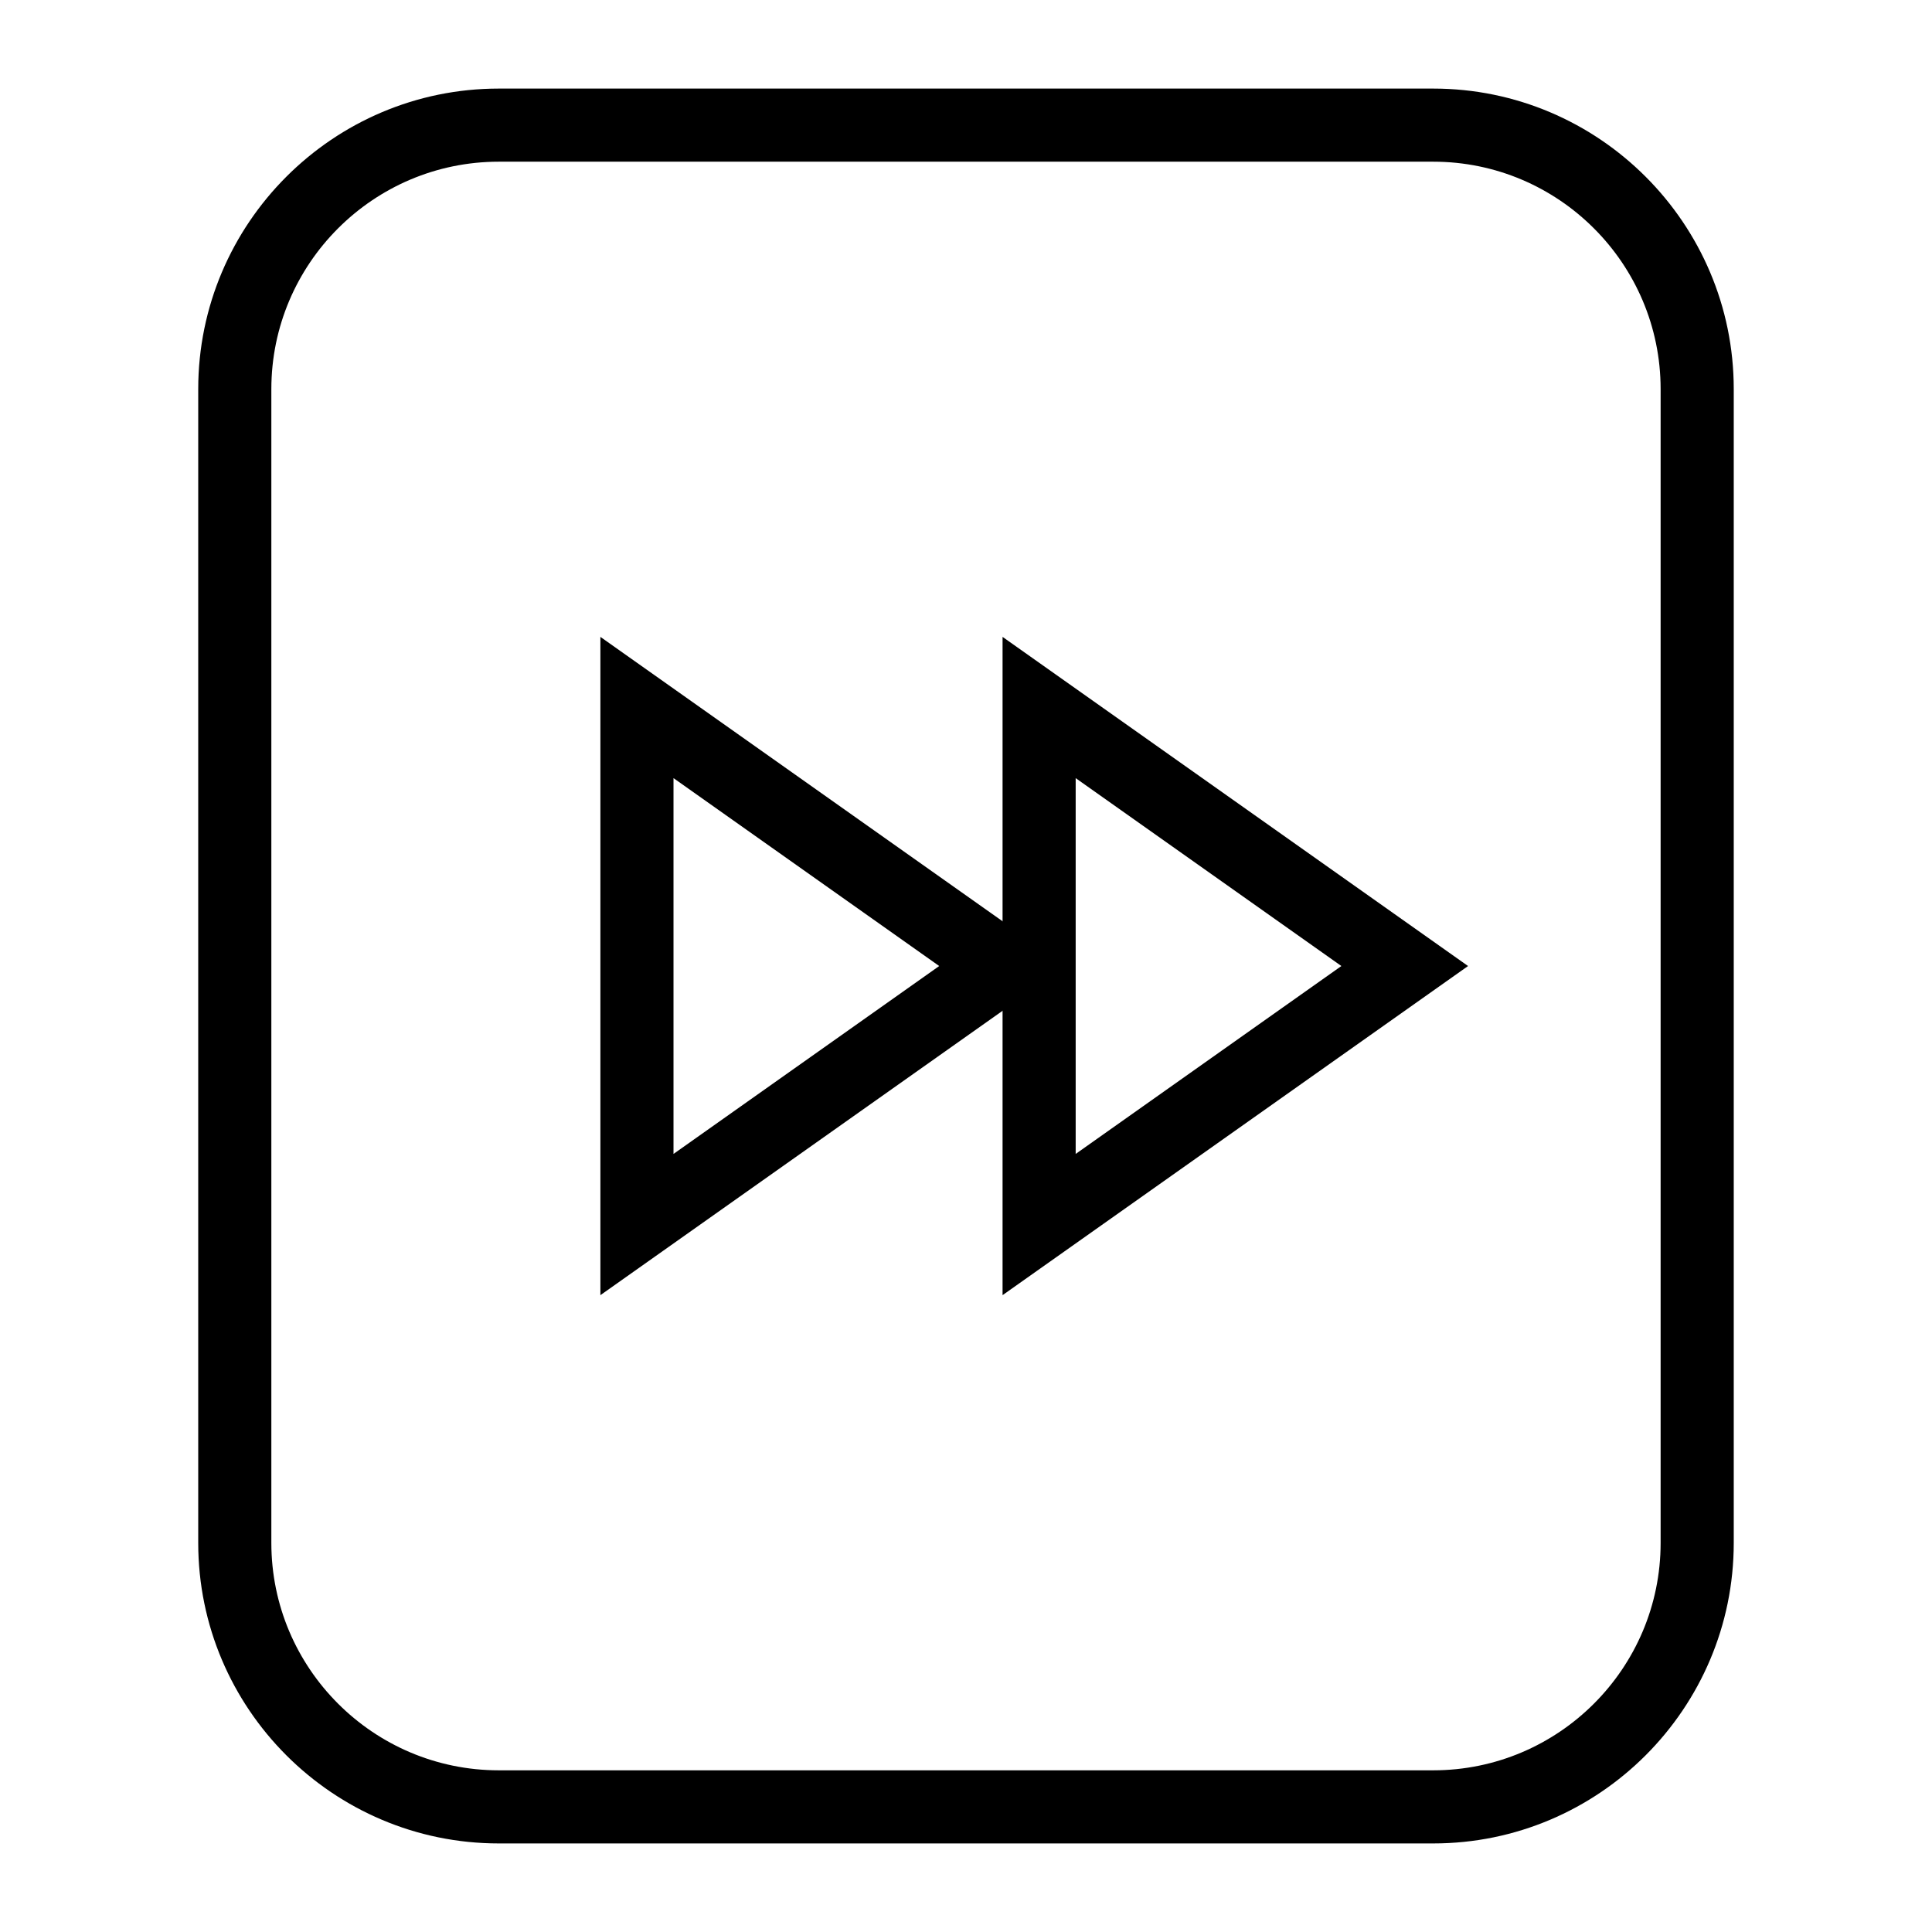 <?xml version="1.0" encoding="UTF-8"?>
<!-- Uploaded to: ICON Repo, www.iconrepo.com, Generator: ICON Repo Mixer Tools -->
<svg fill="#000000" width="800px" height="800px" version="1.1" viewBox="144 144 512 512" xmlns="http://www.w3.org/2000/svg">
 <g>
  <path d="m523.82 632.53h-247.64c-43.918 0-79.648-35.727-79.648-79.641v-305.77c0-43.918 35.73-79.645 79.648-79.645h247.64c43.914 0 79.641 35.727 79.641 79.645v305.77c0 43.914-35.727 79.641-79.641 79.641zm-247.64-445.68c-33.227 0-60.27 27.043-60.27 60.27v305.77c0 33.23 27.043 60.262 60.27 60.262h247.64c33.23 0 60.262-27.031 60.262-60.262v-305.77c0-33.227-27.031-60.27-60.262-60.27z"/>
  <path d="m303.11 487.23v-174.45l123.36 87.227zm19.375-137.02v99.594l70.414-49.797z"/>
  <path d="m409.69 487.23v-174.45l123.36 87.227zm19.375-137.02v99.594l70.414-49.797z"/>
 </g>
</svg>